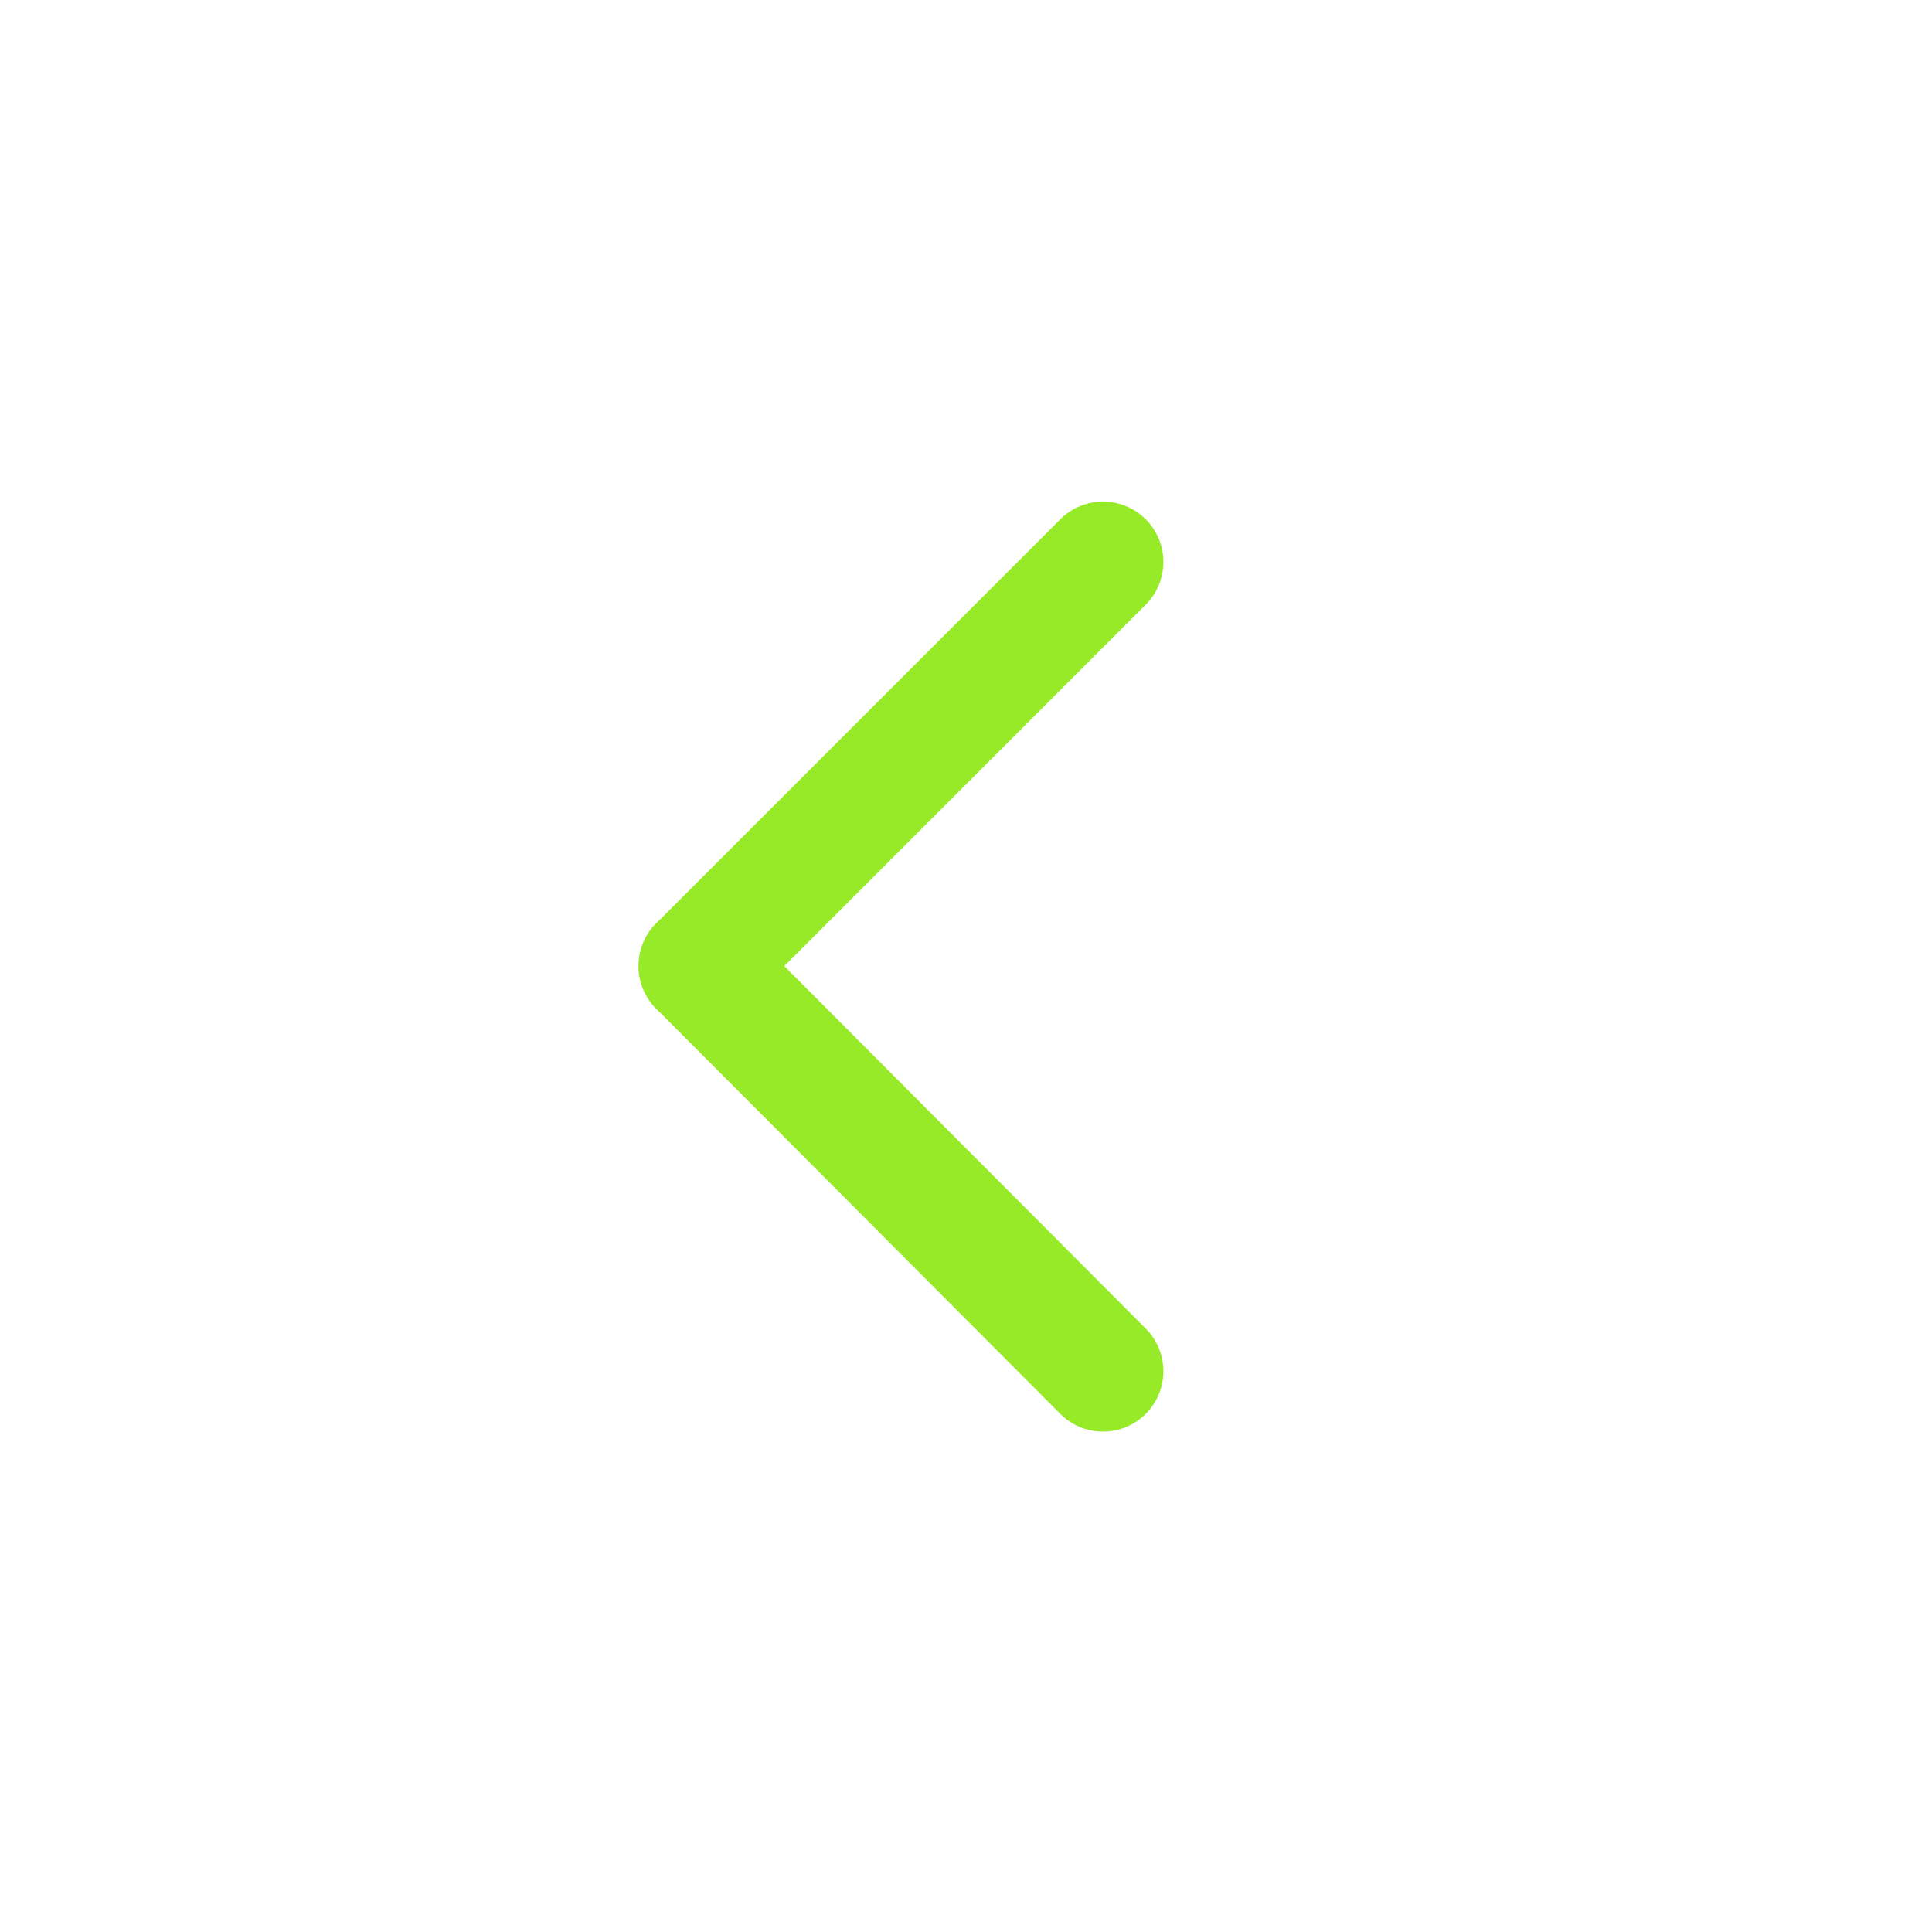 <?xml version="1.0" encoding="UTF-8"?> <svg xmlns="http://www.w3.org/2000/svg" xmlns:xlink="http://www.w3.org/1999/xlink" xmlns:xodm="http://www.corel.com/coreldraw/odm/2003" xml:space="preserve" width="64px" height="64px" version="1.1" style="shape-rendering:geometricPrecision; text-rendering:geometricPrecision; image-rendering:optimizeQuality; fill-rule:evenodd; clip-rule:evenodd" viewBox="0 0 1.664 1.664"> <defs> <style type="text/css"> .str0 {stroke:#96EA28;stroke-width:0.104;stroke-linecap:round;stroke-miterlimit:22.926} .fil0 {fill:none} </style> </defs> <g id="Слой_x0020_1">  <g id="_3043196482112"> <circle class="fil0" cx="0.832" cy="0.832" r="0.832"></circle> <g id="_2311758712720"> <line class="fil0 str0" x1="0.95" y1="1.181" x2="0.602" y2="0.832"></line> <line class="fil0 str0" x1="0.95" y1="0.484" x2="0.602" y2="0.832"></line> </g> </g> </g> </svg> 